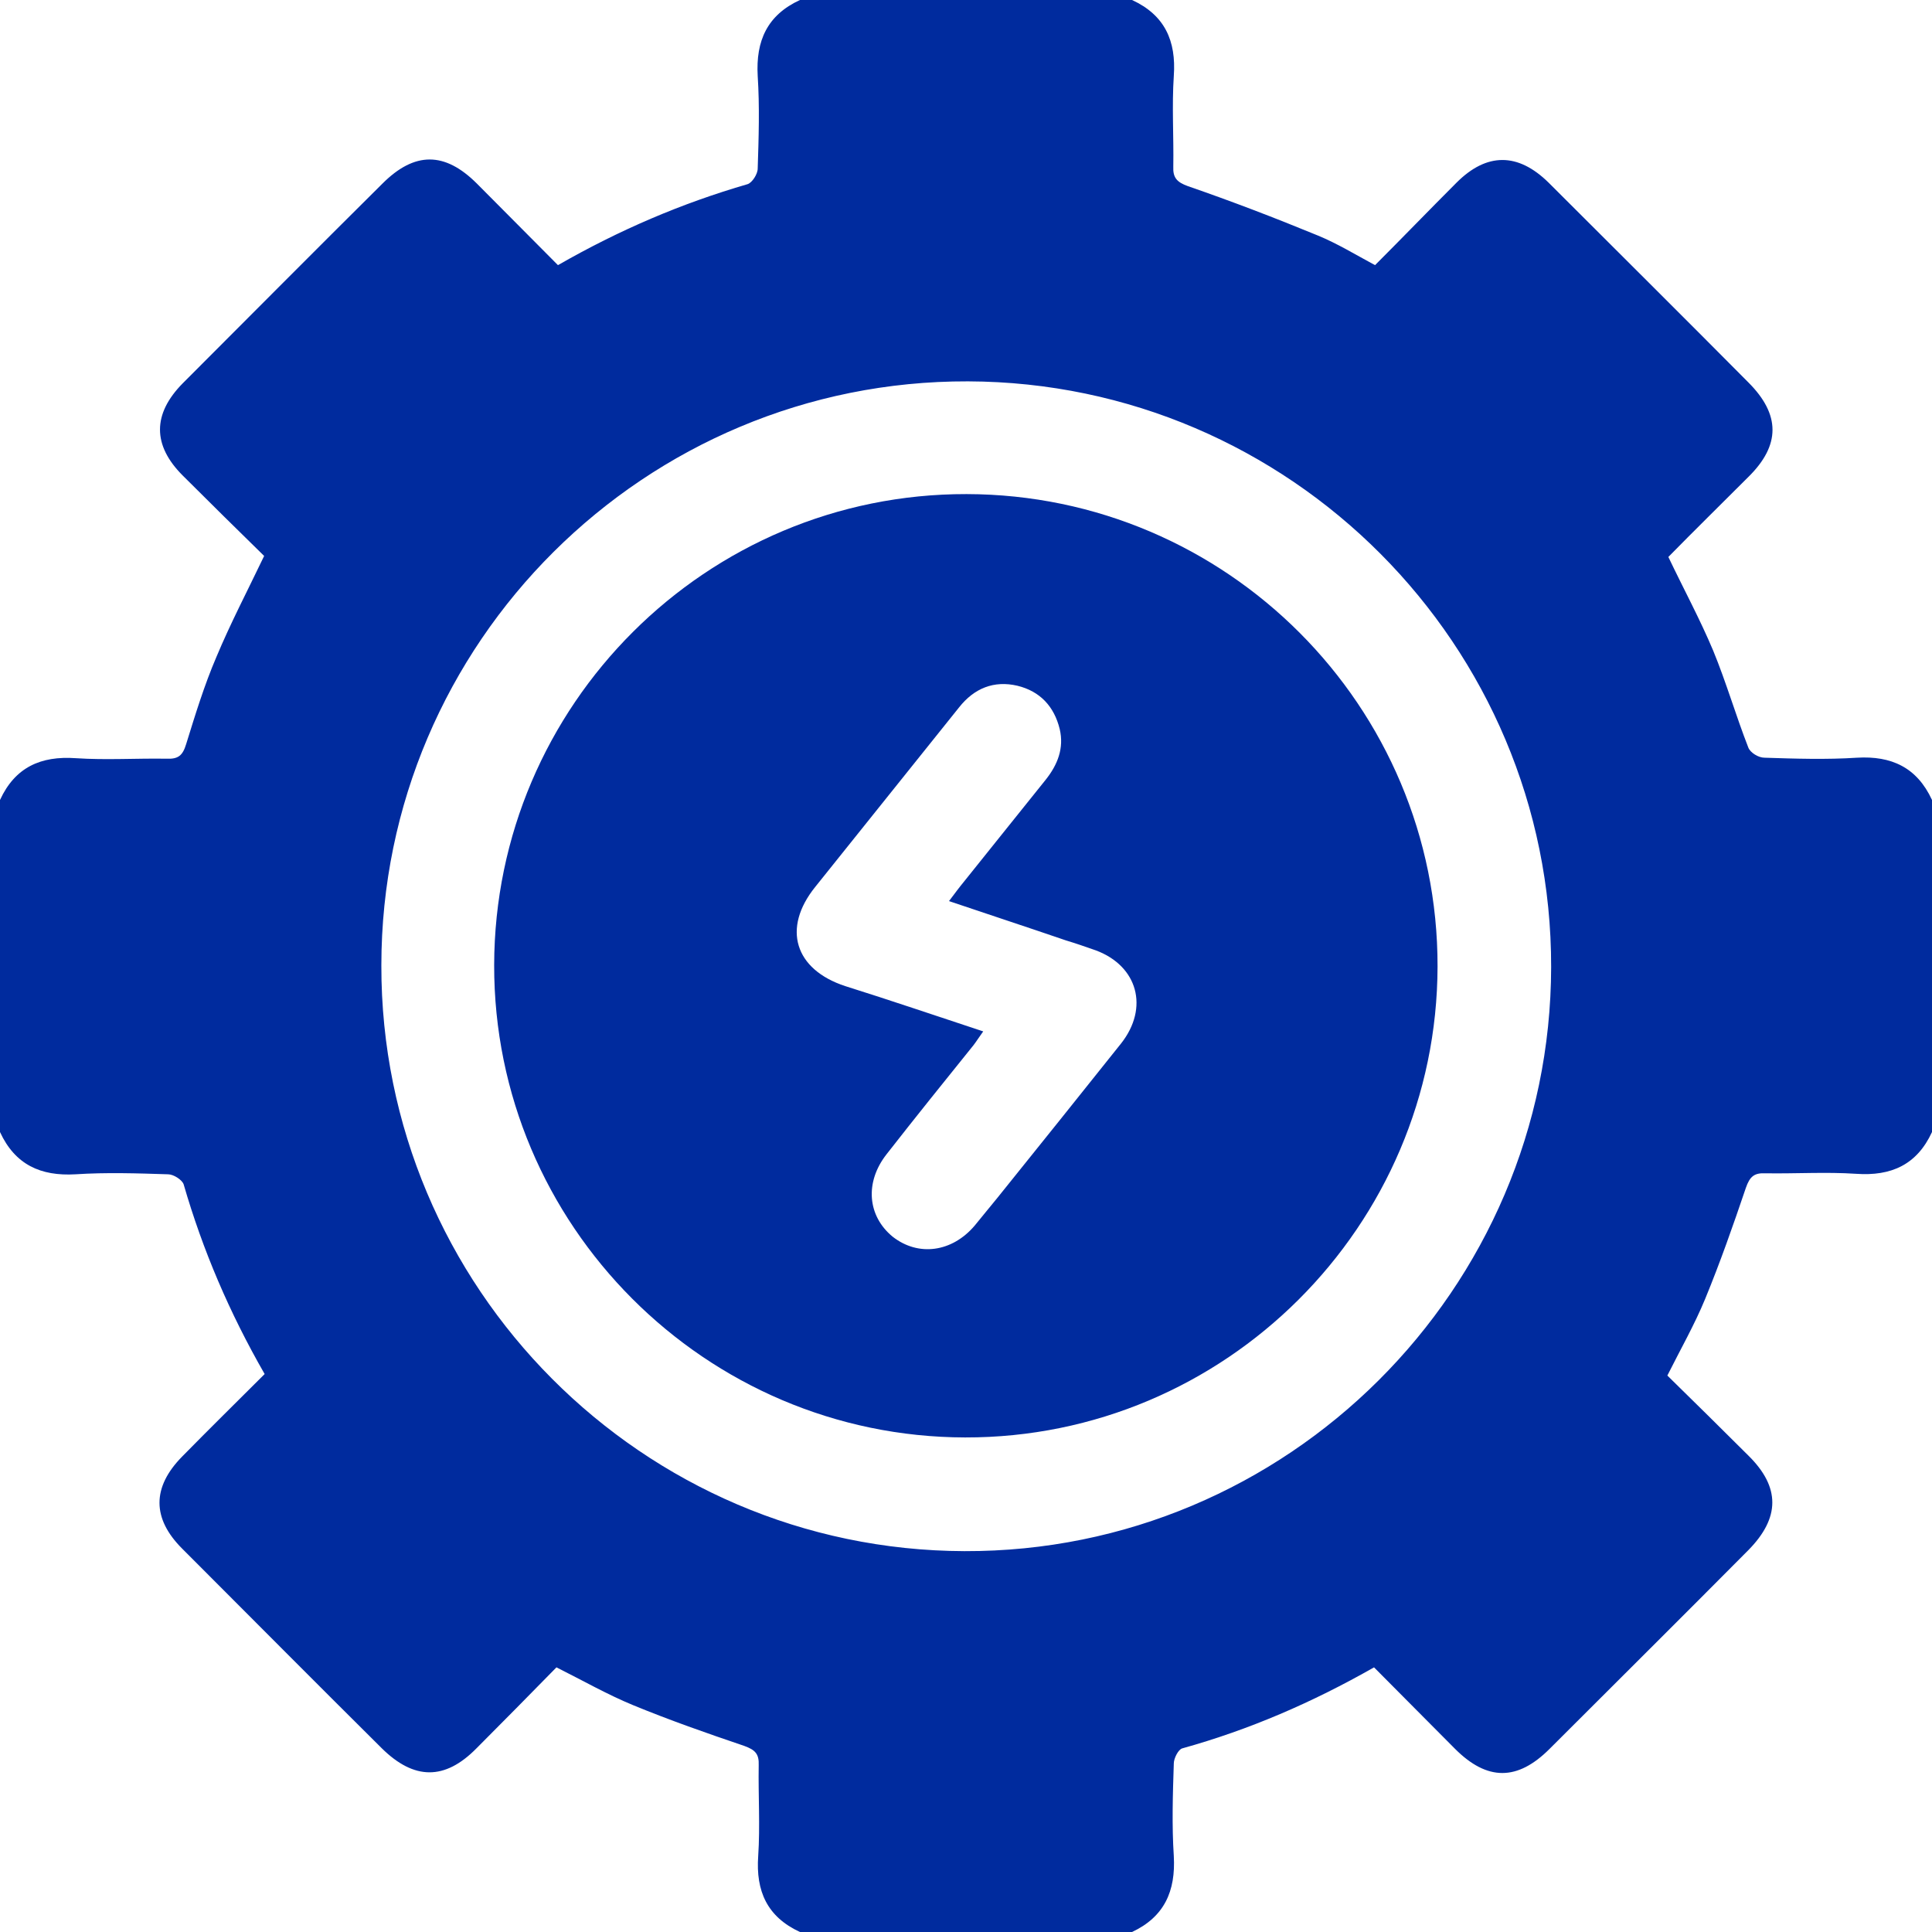 <svg width="54" height="54" viewBox="0 0 54 54" fill="none" xmlns="http://www.w3.org/2000/svg">
<path d="M54 22.359C54 25.453 54 28.547 54 31.641C53.578 32.555 52.861 32.878 51.877 32.808C51.033 32.752 50.189 32.808 49.345 32.794C49.036 32.78 48.909 32.878 48.797 33.202C48.445 34.242 48.08 35.283 47.658 36.309C47.362 37.027 46.969 37.716 46.603 38.447C47.362 39.192 48.122 39.938 48.867 40.683C49.767 41.569 49.753 42.427 48.867 43.327C47.025 45.183 45.169 47.025 43.312 48.881C42.413 49.781 41.569 49.781 40.669 48.881C39.909 48.122 39.164 47.362 38.405 46.603C36.675 47.587 34.917 48.347 33.047 48.867C32.934 48.895 32.808 49.148 32.808 49.289C32.78 50.147 32.752 51.019 32.808 51.877C32.864 52.861 32.541 53.578 31.641 54C28.547 54 25.453 54 22.359 54C21.445 53.578 21.122 52.861 21.192 51.877C21.248 51.033 21.192 50.189 21.206 49.345C21.22 49.022 21.108 48.909 20.798 48.797C19.758 48.445 18.717 48.08 17.691 47.658C16.973 47.362 16.284 46.969 15.553 46.603C14.808 47.362 14.062 48.122 13.317 48.867C12.431 49.767 11.573 49.753 10.673 48.867C8.803 47.011 6.947 45.141 5.091 43.284C4.247 42.441 4.247 41.569 5.091 40.711C5.85 39.938 6.623 39.178 7.397 38.405C6.412 36.689 5.667 34.945 5.133 33.103C5.091 32.977 4.852 32.822 4.697 32.822C3.839 32.794 2.967 32.766 2.109 32.822C1.139 32.878 0.422 32.555 0 31.641C0 28.547 0 25.453 0 22.359C0.422 21.445 1.139 21.122 2.123 21.192C2.967 21.248 3.811 21.192 4.655 21.206C4.978 21.22 5.105 21.122 5.203 20.798C5.456 19.983 5.709 19.153 6.047 18.366C6.441 17.423 6.919 16.509 7.383 15.539C6.623 14.794 5.864 14.048 5.105 13.289C4.261 12.445 4.261 11.573 5.105 10.716C6.961 8.859 8.817 6.989 10.688 5.133C11.588 4.233 12.431 4.233 13.331 5.133C14.091 5.892 14.836 6.652 15.595 7.411C17.311 6.427 19.055 5.681 20.897 5.147C21.023 5.105 21.178 4.866 21.178 4.711C21.206 3.853 21.234 2.981 21.178 2.123C21.122 1.139 21.445 0.422 22.359 0C25.453 0 28.547 0 31.641 0C32.555 0.422 32.878 1.139 32.808 2.123C32.752 2.967 32.808 3.811 32.794 4.655C32.78 4.964 32.892 5.091 33.202 5.203C34.425 5.625 35.634 6.089 36.83 6.581C37.378 6.806 37.884 7.116 38.433 7.411C39.206 6.638 39.952 5.864 40.711 5.105C41.555 4.261 42.427 4.261 43.284 5.105C45.141 6.961 47.011 8.817 48.867 10.688C49.767 11.588 49.767 12.445 48.867 13.331C48.108 14.091 47.348 14.836 46.631 15.567C47.067 16.481 47.517 17.311 47.883 18.183C48.248 19.069 48.516 19.997 48.867 20.897C48.923 21.038 49.148 21.178 49.317 21.178C50.175 21.206 51.047 21.234 51.905 21.178C52.861 21.122 53.578 21.445 54 22.359ZM10.659 26.986C10.645 35.986 17.958 43.327 26.958 43.355C35.972 43.383 43.341 36.042 43.355 27.028C43.369 18.028 36.056 10.688 27.056 10.659C18.028 10.631 10.659 17.958 10.659 26.986Z" fill="#002B9E"/>
<path d="M40.18 27.014C40.166 34.27 34.245 40.191 26.975 40.177C19.719 40.163 13.799 34.242 13.812 26.972C13.827 19.702 19.747 13.796 27.017 13.81C34.288 13.824 40.194 19.744 40.18 27.014ZM27.481 28.828C27.369 28.983 27.299 29.096 27.214 29.208C26.398 30.221 25.583 31.233 24.781 32.26C24.163 33.047 24.247 33.989 24.95 34.566C25.667 35.128 26.609 35.002 27.242 34.257C27.453 34.003 27.664 33.736 27.875 33.483C29.028 32.049 30.181 30.614 31.334 29.166C32.122 28.167 31.799 27 30.631 26.564C30.35 26.466 30.069 26.367 29.788 26.283C28.719 25.917 27.65 25.566 26.525 25.186C26.694 24.961 26.82 24.792 26.947 24.638C27.706 23.695 28.466 22.739 29.225 21.797C29.562 21.375 29.745 20.911 29.619 20.377C29.464 19.744 29.07 19.322 28.438 19.167C27.777 19.013 27.228 19.238 26.806 19.772C25.47 21.445 24.12 23.119 22.784 24.792C21.856 25.945 22.208 27.099 23.628 27.563C24.88 27.956 26.159 28.392 27.481 28.828Z" fill="#002B9E"/>
</svg>
